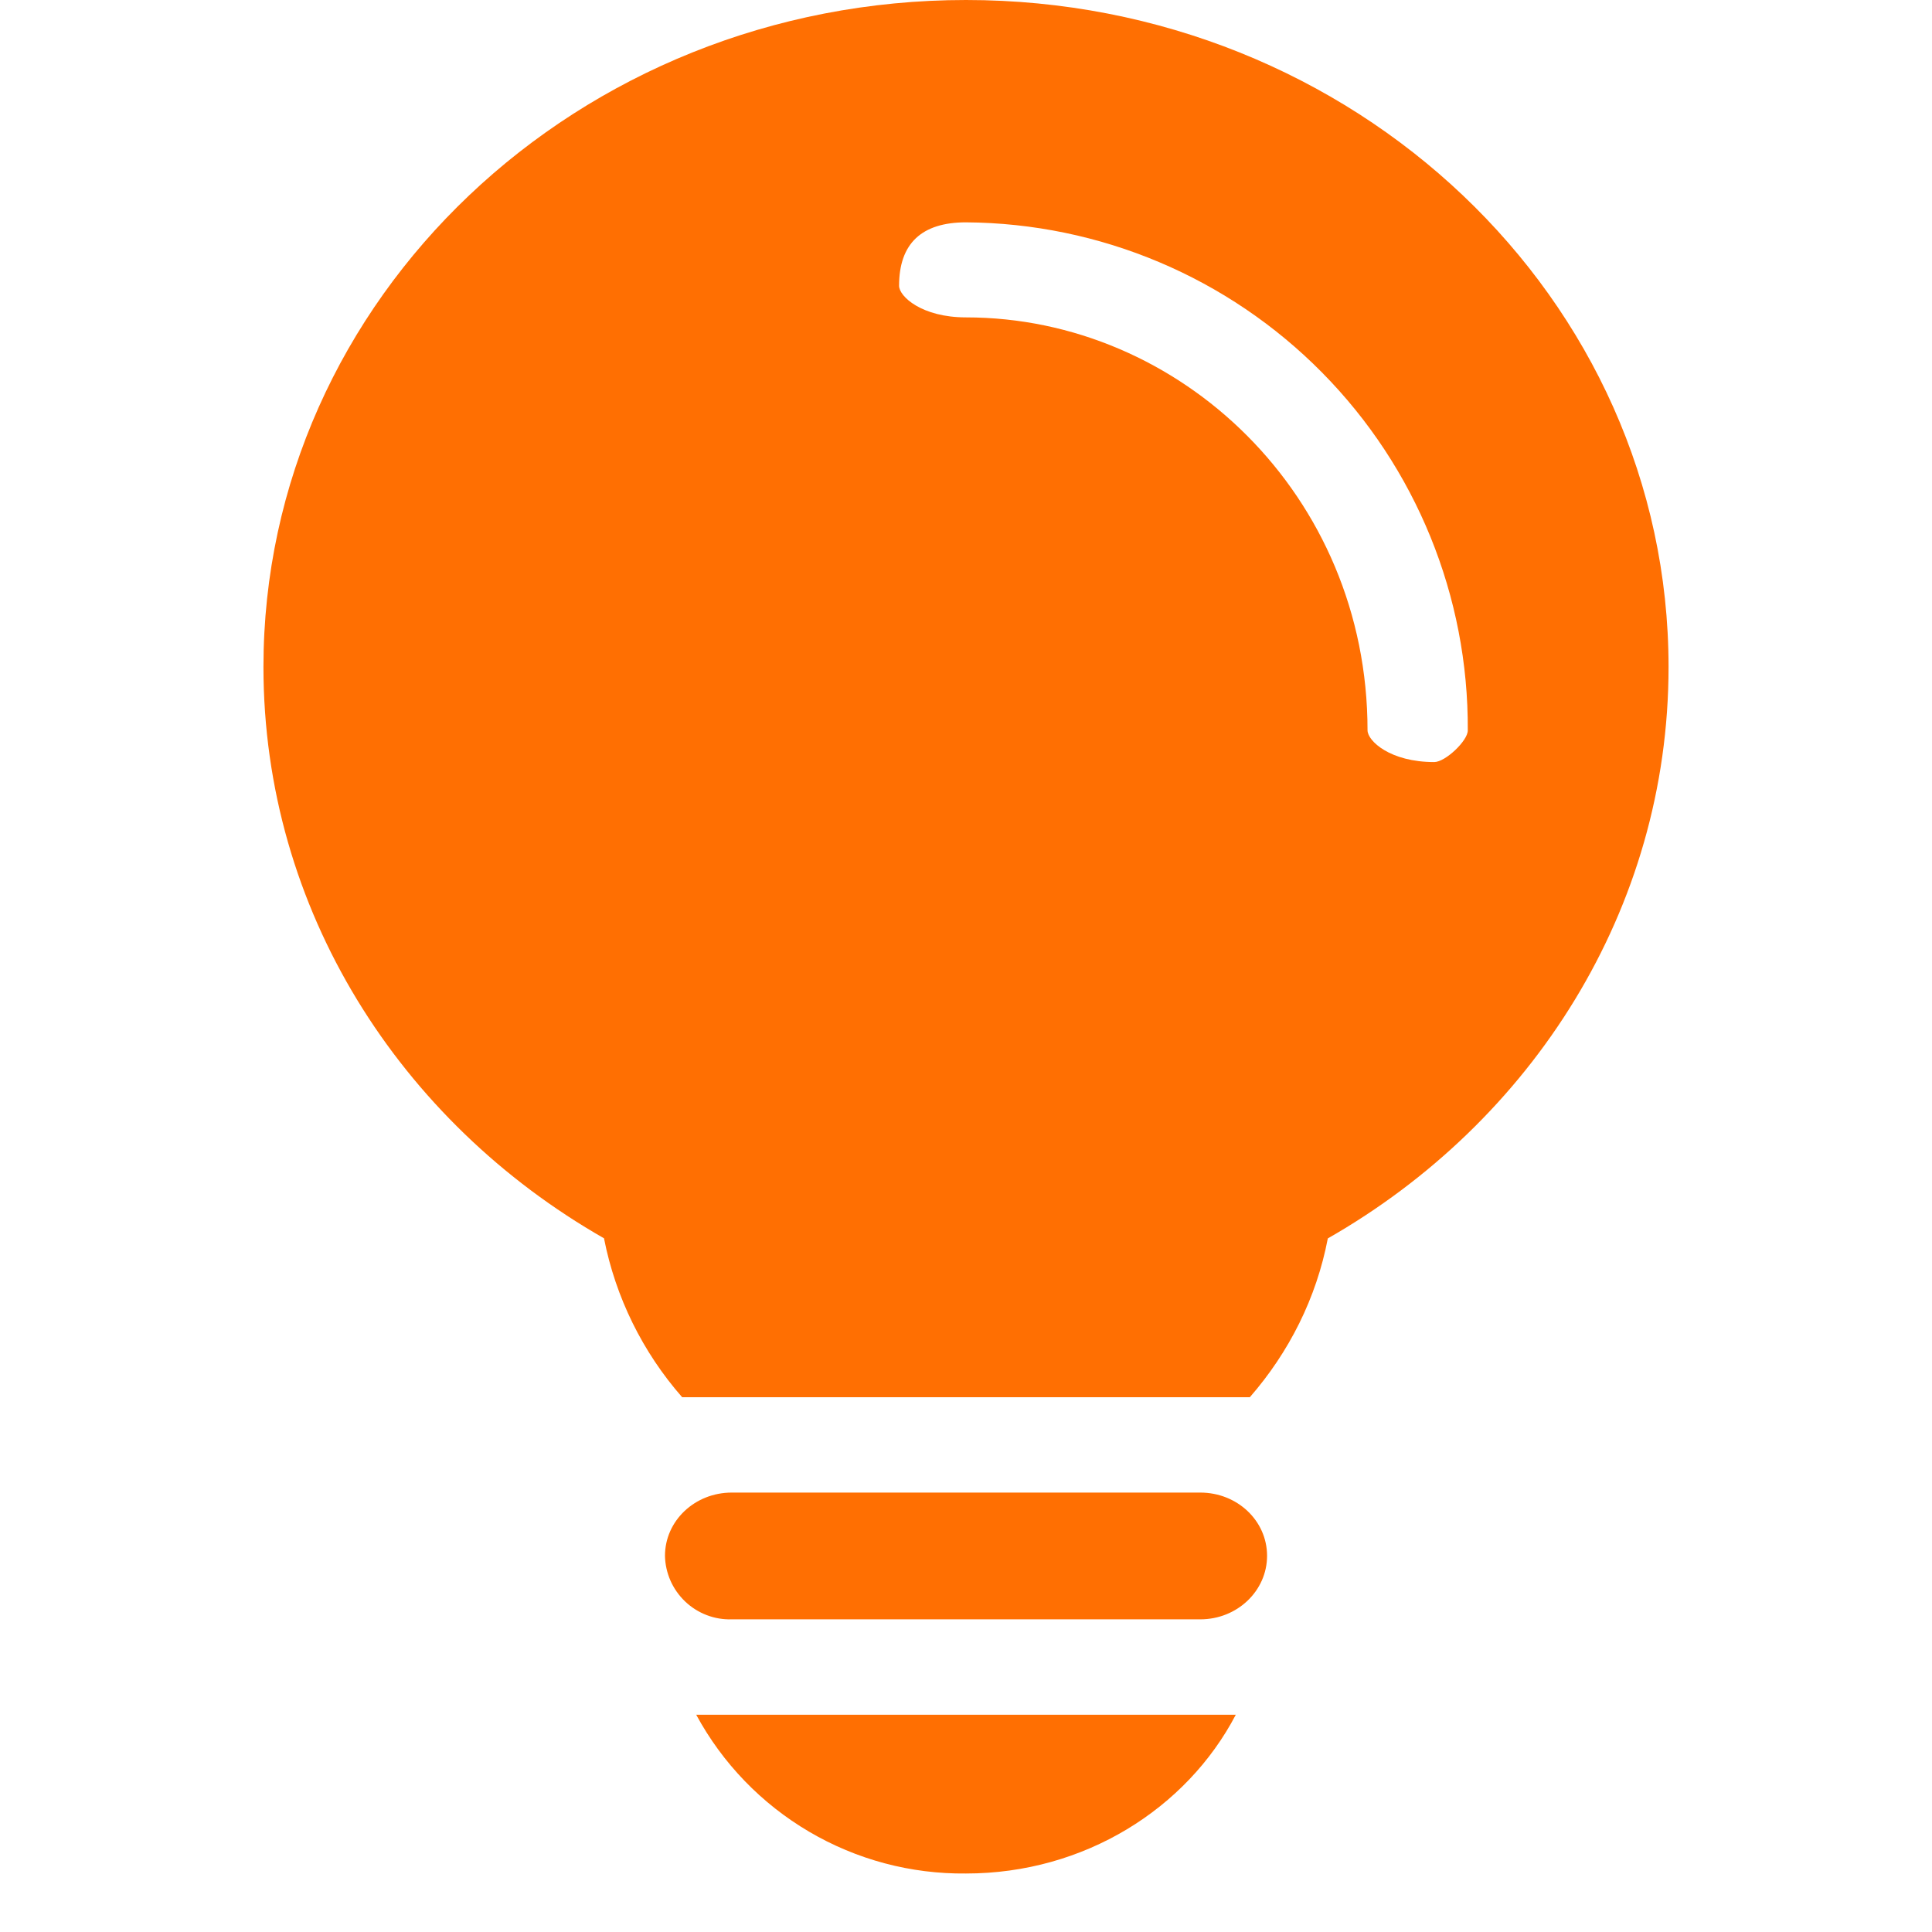 <svg width="36" height="36" viewBox="0 0 36 36" fill="none" xmlns="http://www.w3.org/2000/svg">
<path d="M11.258 23.076C7.449 20.903 4.909 16.946 4.909 12.427C4.909 5.564 10.767 0 18 0C25.233 0 31.091 5.564 31.091 12.427C31.091 16.946 28.548 20.903 24.742 23.076C24.529 24.189 24.019 25.197 23.289 26.035H12.711C11.973 25.194 11.471 24.173 11.255 23.076H11.258ZM27.35 13.608C27.364 11.113 26.387 8.715 24.634 6.941C22.881 5.166 20.495 4.16 18 4.143C17.172 4.143 16.753 4.539 16.753 5.325C16.753 5.521 17.172 5.914 18 5.914C21.993 5.914 25.482 9.229 25.482 13.608C25.482 13.804 25.9 14.2 26.725 14.2C26.931 14.2 27.35 13.804 27.35 13.611V13.608ZM12.391 28.99C12.391 28.338 12.947 27.812 13.634 27.812H22.366C23.053 27.812 23.61 28.335 23.61 28.99C23.61 29.644 23.053 30.174 22.366 30.174H13.634C13.475 30.179 13.316 30.152 13.168 30.095C13.019 30.038 12.883 29.952 12.767 29.842C12.652 29.732 12.559 29.601 12.494 29.455C12.43 29.309 12.394 29.152 12.391 28.993V28.99ZM23.027 31.952C22.111 33.703 20.203 34.91 18 34.91C16.972 34.921 15.961 34.652 15.075 34.13C14.189 33.609 13.462 32.856 12.973 31.952H23.027Z" fill="#FF6F02"/>
</svg>
